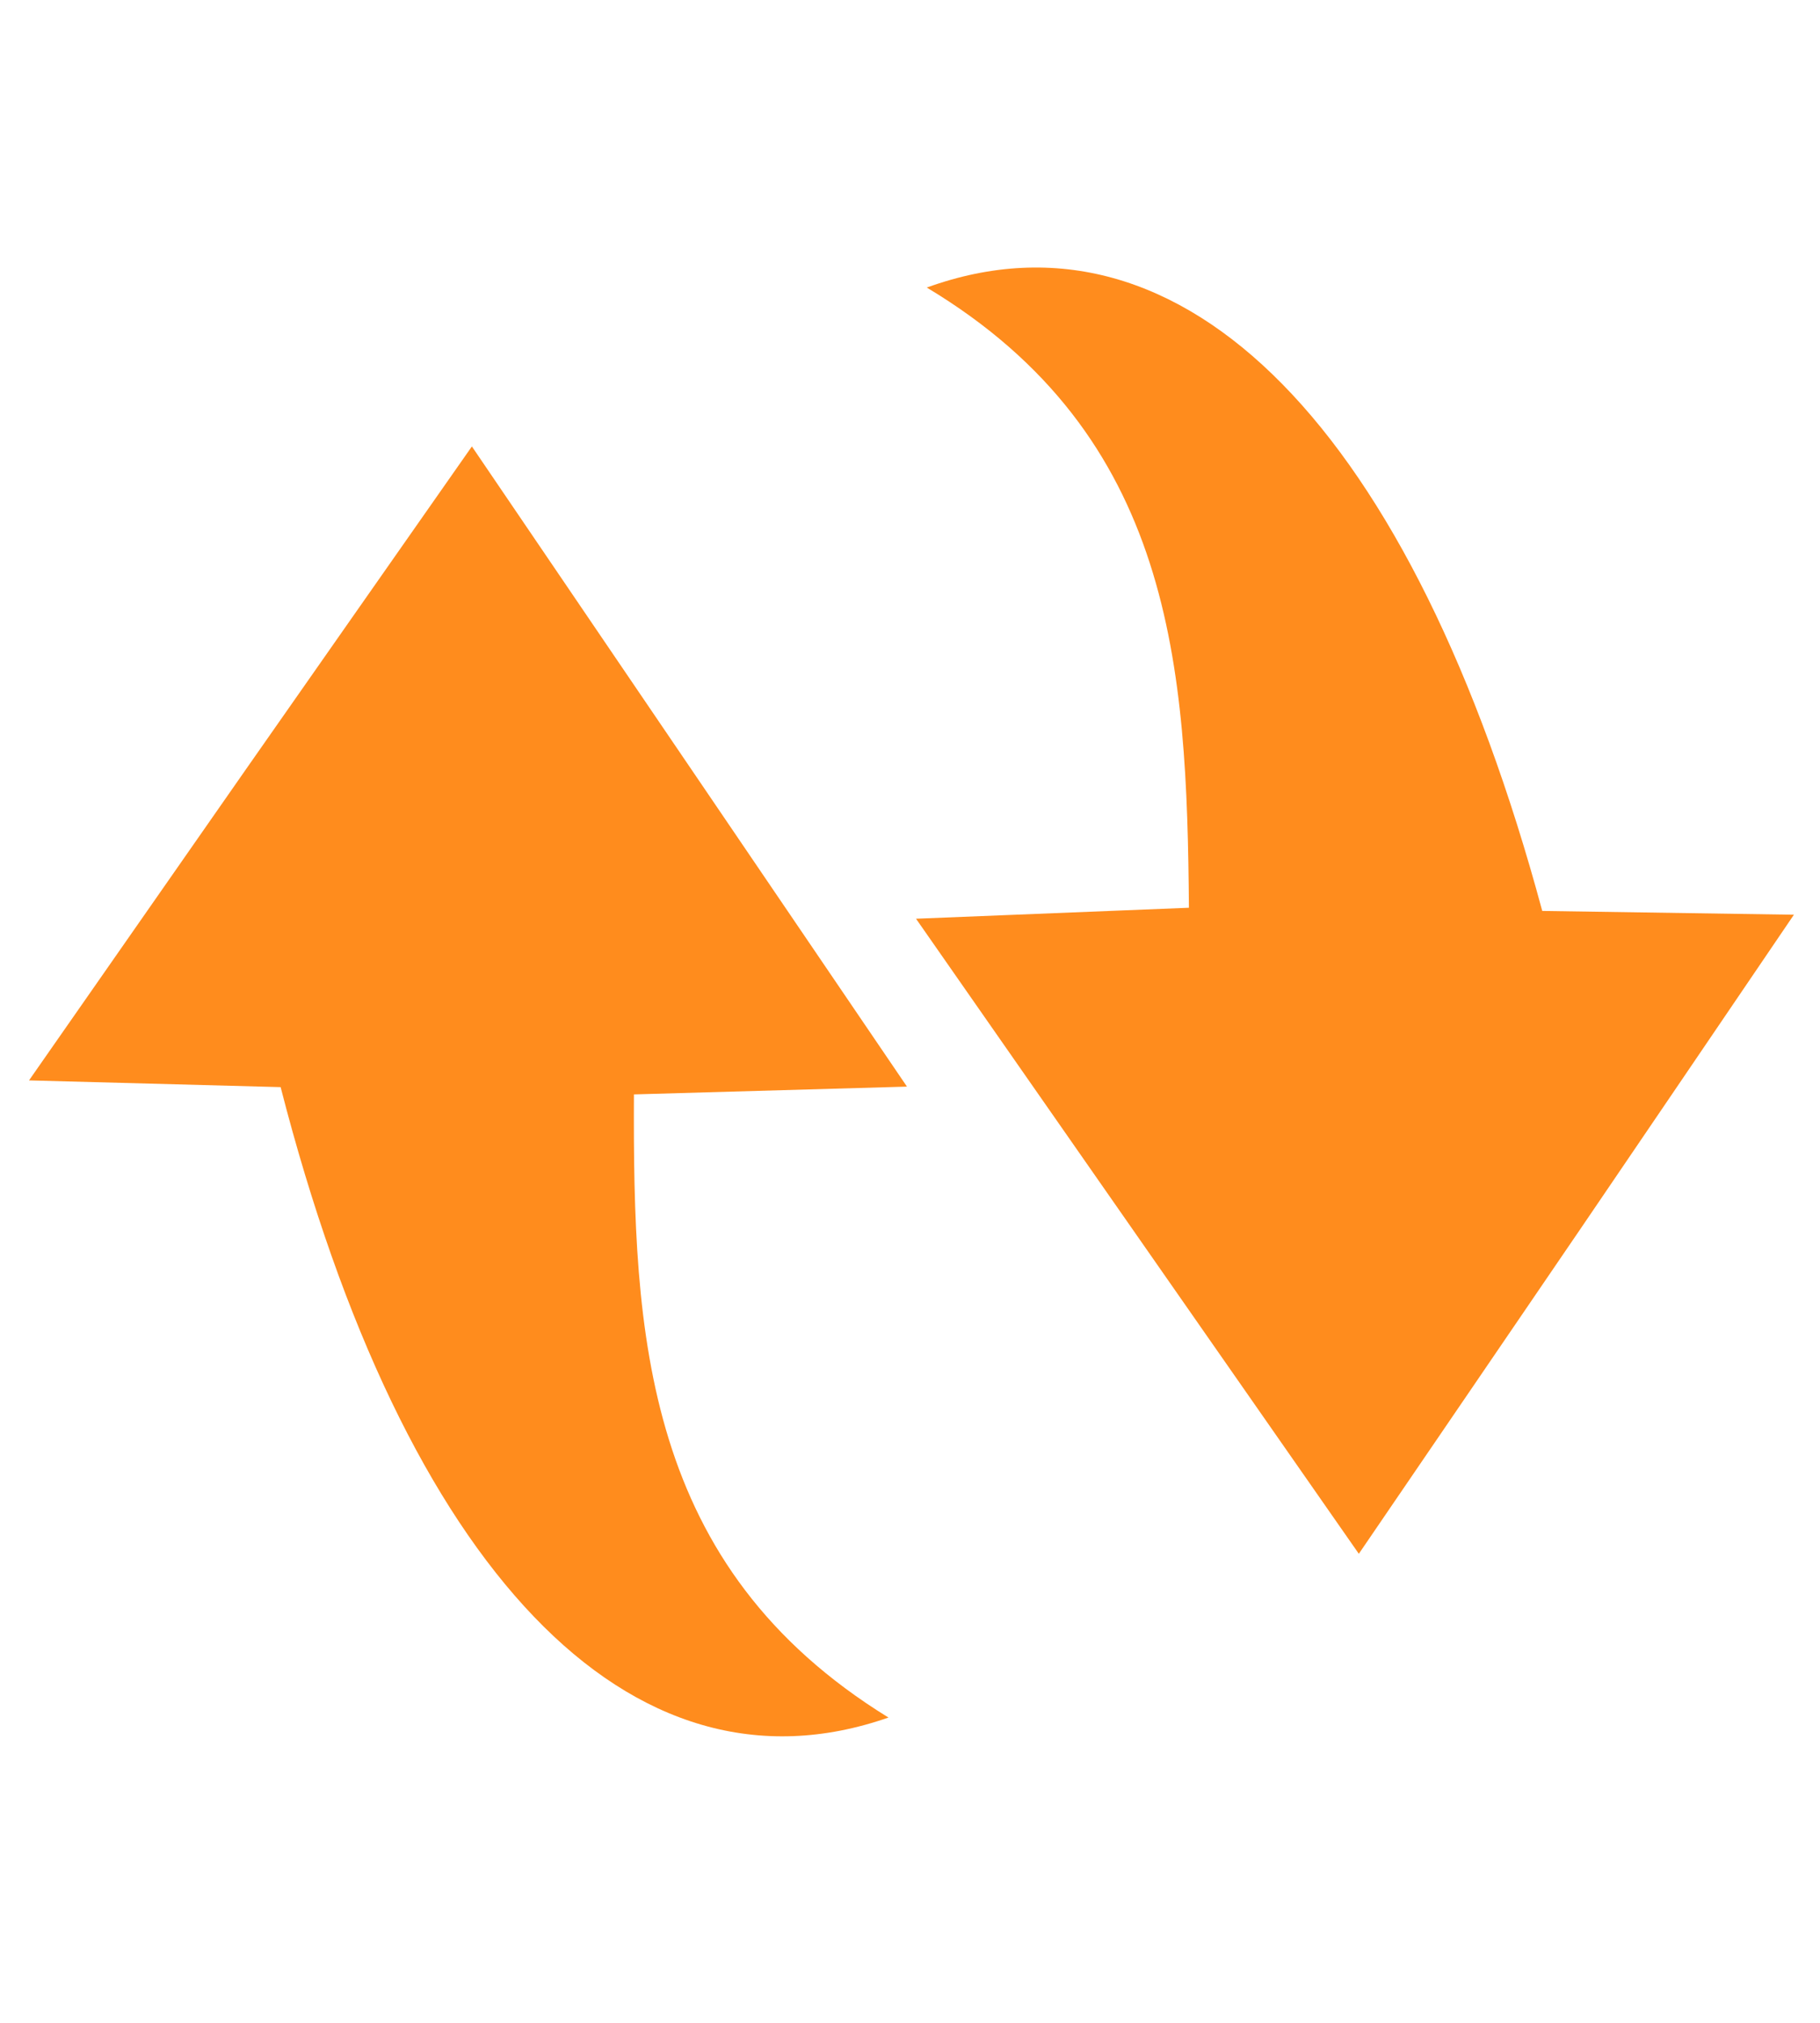 <?xml version="1.0" encoding="UTF-8" standalone="no"?>
<svg
   width="36"
   height="40"
   viewBox="0 0 36 40"
   fill="none"
   version="1.1"
   id="svg2"
   sodipodi:docname="logo.svg"
   inkscape:version="1.3.2 (091e20ef0f, 2023-11-25)"
   xmlns:inkscape="http://www.inkscape.org/namespaces/inkscape"
   xmlns:sodipodi="http://sodipodi.sourceforge.net/DTD/sodipodi-0.dtd"
   xmlns="http://www.w3.org/2000/svg"
   xmlns:svg="http://www.w3.org/2000/svg">
  <defs
     id="defs2" />
  <sodipodi:namedview
     id="namedview2"
     pagecolor="#ffffff"
     bordercolor="#000000"
     borderopacity="0.25"
     inkscape:showpageshadow="2"
     inkscape:pageopacity="0.0"
     inkscape:pagecheckerboard="0"
     inkscape:deskcolor="#d1d1d1"
     inkscape:zoom="6.416994"
     inkscape:cx="-44.802909"
     inkscape:cy="20.414543"
     inkscape:window-width="3072"
     inkscape:window-height="1656"
     inkscape:window-x="0"
     inkscape:window-y="0"
     inkscape:window-maximized="1"
     inkscape:current-layer="svg2" />
  <path
     d="M12.539 21.641C12.52 26.402 12.726 30.976 17.574 33.963C12.461 35.749 7.995 31.015 5.551 21.497L0.574 21.364C2.155 19.098 3.509 17.154 4.865 15.212C6.251 13.228 7.644 11.244 9.334 8.828L17.94 21.487L12.539 21.641Z"
     fill="#9163CB"
     id="path1"
     style="fill-rule:nonzero;fill:#ff8c1d;fill-opacity:1" />
  <path
     d="M23.517 17.95C23.479 13.189 23.217 8.617 18.332 5.686C23.424 3.842 27.947 8.524 30.506 18.013L35.484 18.088C33.931 20.373 32.602 22.332 31.269 24.29C29.907 26.29 28.539 28.289 26.878 30.725L18.119 18.167L23.517 17.95Z"
     fill="#9163CB"
     id="path2"
     style="fill-rule:nonzero;fill:#ff8c1d;fill-opacity:1" />
</svg>
